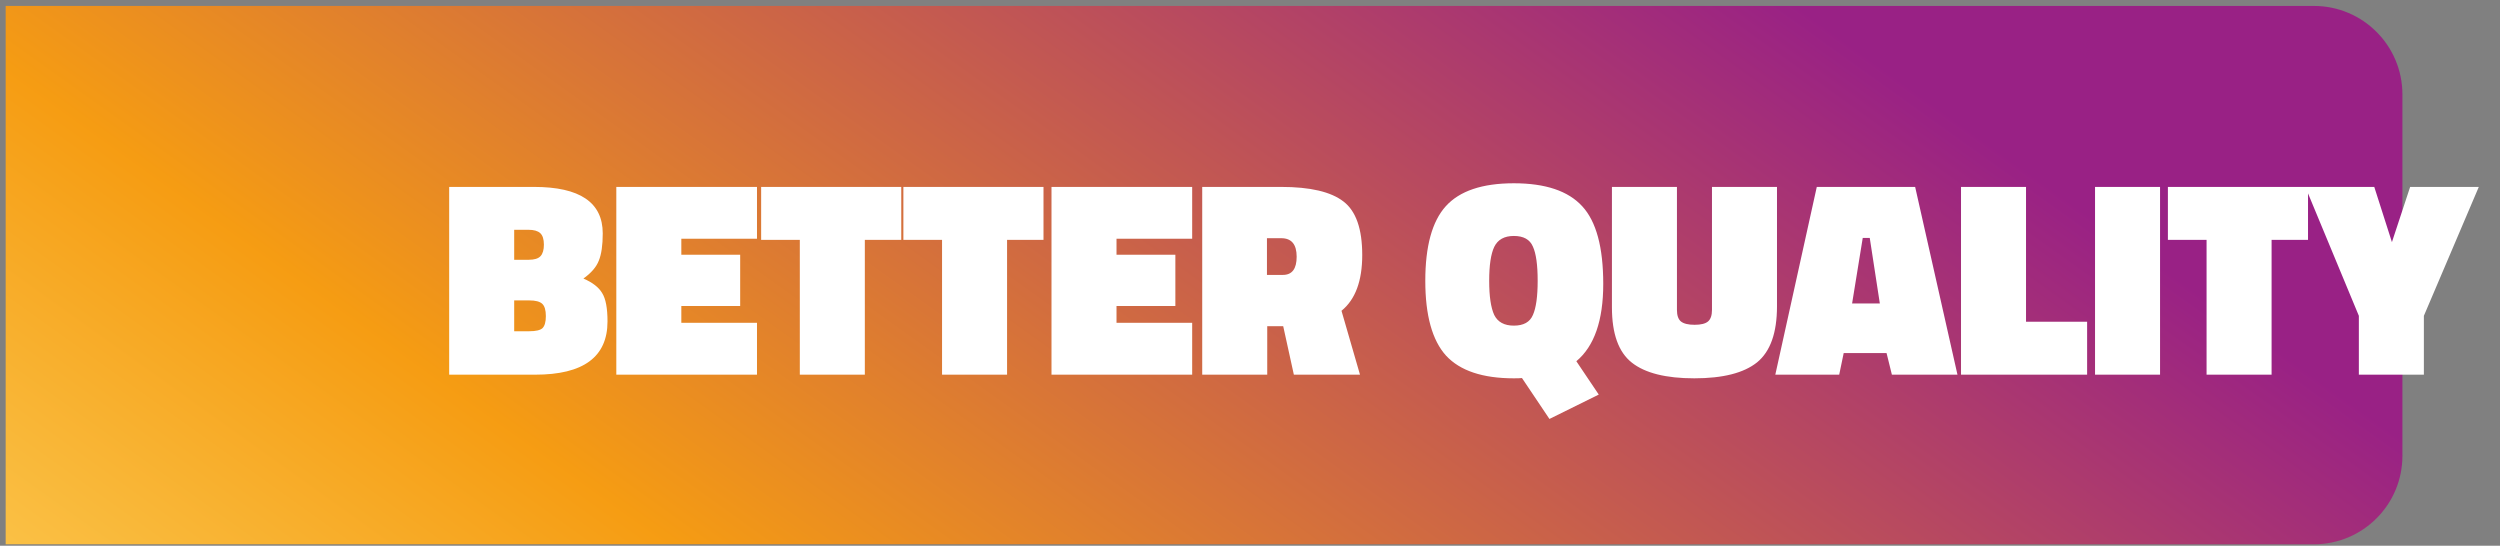 <?xml version="1.0" encoding="UTF-8"?> <svg xmlns="http://www.w3.org/2000/svg" width="339" height="74" viewBox="0 0 339 74" fill="none"><rect x="0" y="0" width="339" height="74" fill="#808080" stroke="none"/><path d="M0.768 0.806H313.768C320.395 0.806 325.768 6.179 325.768 12.806V61.806C325.768 68.434 320.395 73.806 313.768 73.806H0.768V0.806Z" fill="url(#paint0_linear_130_5637)" fill-opacity="0.97"></path><path d="M60.908 25.346H72.422C78.628 25.346 81.732 27.449 81.732 31.654C81.732 33.25 81.554 34.479 81.2 35.34C80.87 36.202 80.174 37.012 79.11 37.772C80.351 38.304 81.2 38.963 81.656 39.748C82.137 40.508 82.378 41.788 82.378 43.586C82.378 48.4 79.11 50.806 72.574 50.806H60.908V25.346ZM71.776 40.736H69.724V44.916H71.776C72.662 44.916 73.258 44.777 73.562 44.498C73.866 44.194 74.018 43.65 74.018 42.864C74.018 42.053 73.853 41.496 73.524 41.192C73.194 40.888 72.612 40.736 71.776 40.736ZM71.662 31.16H69.724V35.226H71.7C72.46 35.226 72.992 35.062 73.296 34.732C73.6 34.403 73.752 33.883 73.752 33.174C73.752 32.44 73.587 31.92 73.258 31.616C72.928 31.312 72.396 31.16 71.662 31.16ZM83.572 50.806V25.346H102.648V32.376H92.388V34.542H100.368V41.496H92.388V43.776H102.648V50.806H83.572ZM103.211 32.528V25.346H122.211V32.528H117.271V50.806H108.455V32.528H103.211ZM122.498 32.528V25.346H141.498V32.528H136.558V50.806H127.742V32.528H122.498ZM142.583 50.806V25.346H161.659V32.376H151.399V34.542H159.379V41.496H151.399V43.776H161.659V50.806H142.583ZM174.003 44.232H171.837V50.806H163.021V25.346H173.737C177.663 25.346 180.475 26.005 182.173 27.322C183.87 28.614 184.719 31.034 184.719 34.58C184.719 38.102 183.781 40.622 181.907 42.142L184.415 50.806H175.447L174.003 44.232ZM173.965 37.278C175.206 37.278 175.827 36.455 175.827 34.808C175.827 33.136 175.13 32.3 173.737 32.3H171.799V37.278H173.965ZM205.278 51.3C201.047 51.3 197.982 50.274 196.082 48.222C194.207 46.145 193.27 42.763 193.27 38.076C193.27 33.389 194.195 30.02 196.044 27.968C197.919 25.891 200.997 24.852 205.278 24.852C209.559 24.852 212.65 25.891 214.55 27.968C216.45 30.02 217.4 33.529 217.4 38.494C217.4 43.459 216.184 46.956 213.752 48.982L216.792 53.504L210.104 56.81L206.38 51.262C206.152 51.288 205.785 51.3 205.278 51.3ZM201.934 38.076C201.934 40.179 202.162 41.724 202.618 42.712C203.099 43.675 203.986 44.156 205.278 44.156C206.595 44.156 207.457 43.675 207.862 42.712C208.293 41.749 208.508 40.204 208.508 38.076C208.508 35.923 208.293 34.377 207.862 33.44C207.457 32.477 206.595 31.996 205.278 31.996C203.986 31.996 203.099 32.49 202.618 33.478C202.162 34.441 201.934 35.974 201.934 38.076ZM227.394 25.346V42.028C227.394 42.763 227.571 43.282 227.926 43.586C228.306 43.89 228.926 44.042 229.788 44.042C230.649 44.042 231.257 43.89 231.612 43.586C231.966 43.282 232.144 42.763 232.144 42.028V25.346H240.96V41.534C240.96 45.132 240.06 47.665 238.262 49.134C236.463 50.578 233.626 51.3 229.75 51.3C225.899 51.3 223.074 50.591 221.276 49.172C219.477 47.754 218.578 45.258 218.578 41.686V25.346H227.394ZM240.732 50.806L246.356 25.346H259.694L265.432 50.806H256.54L255.818 47.88H250.004L249.396 50.806H240.732ZM252.588 32.262L251.144 41.154H254.906L253.538 32.262H252.588ZM283.013 50.806H265.913V25.346H274.729V43.624H283.013V50.806ZM284.087 50.806V25.346H292.903V50.806H284.087ZM293.967 32.528V25.346H312.967V32.528H308.027V50.806H299.211V32.528H293.967ZM328.677 50.806H319.861V42.826L312.603 25.346H321.951L324.345 32.832L326.815 25.346H336.125L328.677 42.826V50.806Z" fill="white"></path><defs><linearGradient id="paint0_linear_130_5637" x1="372.994" y1="-8.792" x2="200.809" y2="232.017" gradientUnits="userSpaceOnUse"><stop offset="0.281" stop-color="#9A1E85"></stop><stop offset="0.781" stop-color="#F99D0F"></stop><stop offset="1" stop-color="#FFCB4F"></stop></linearGradient></defs></svg> 